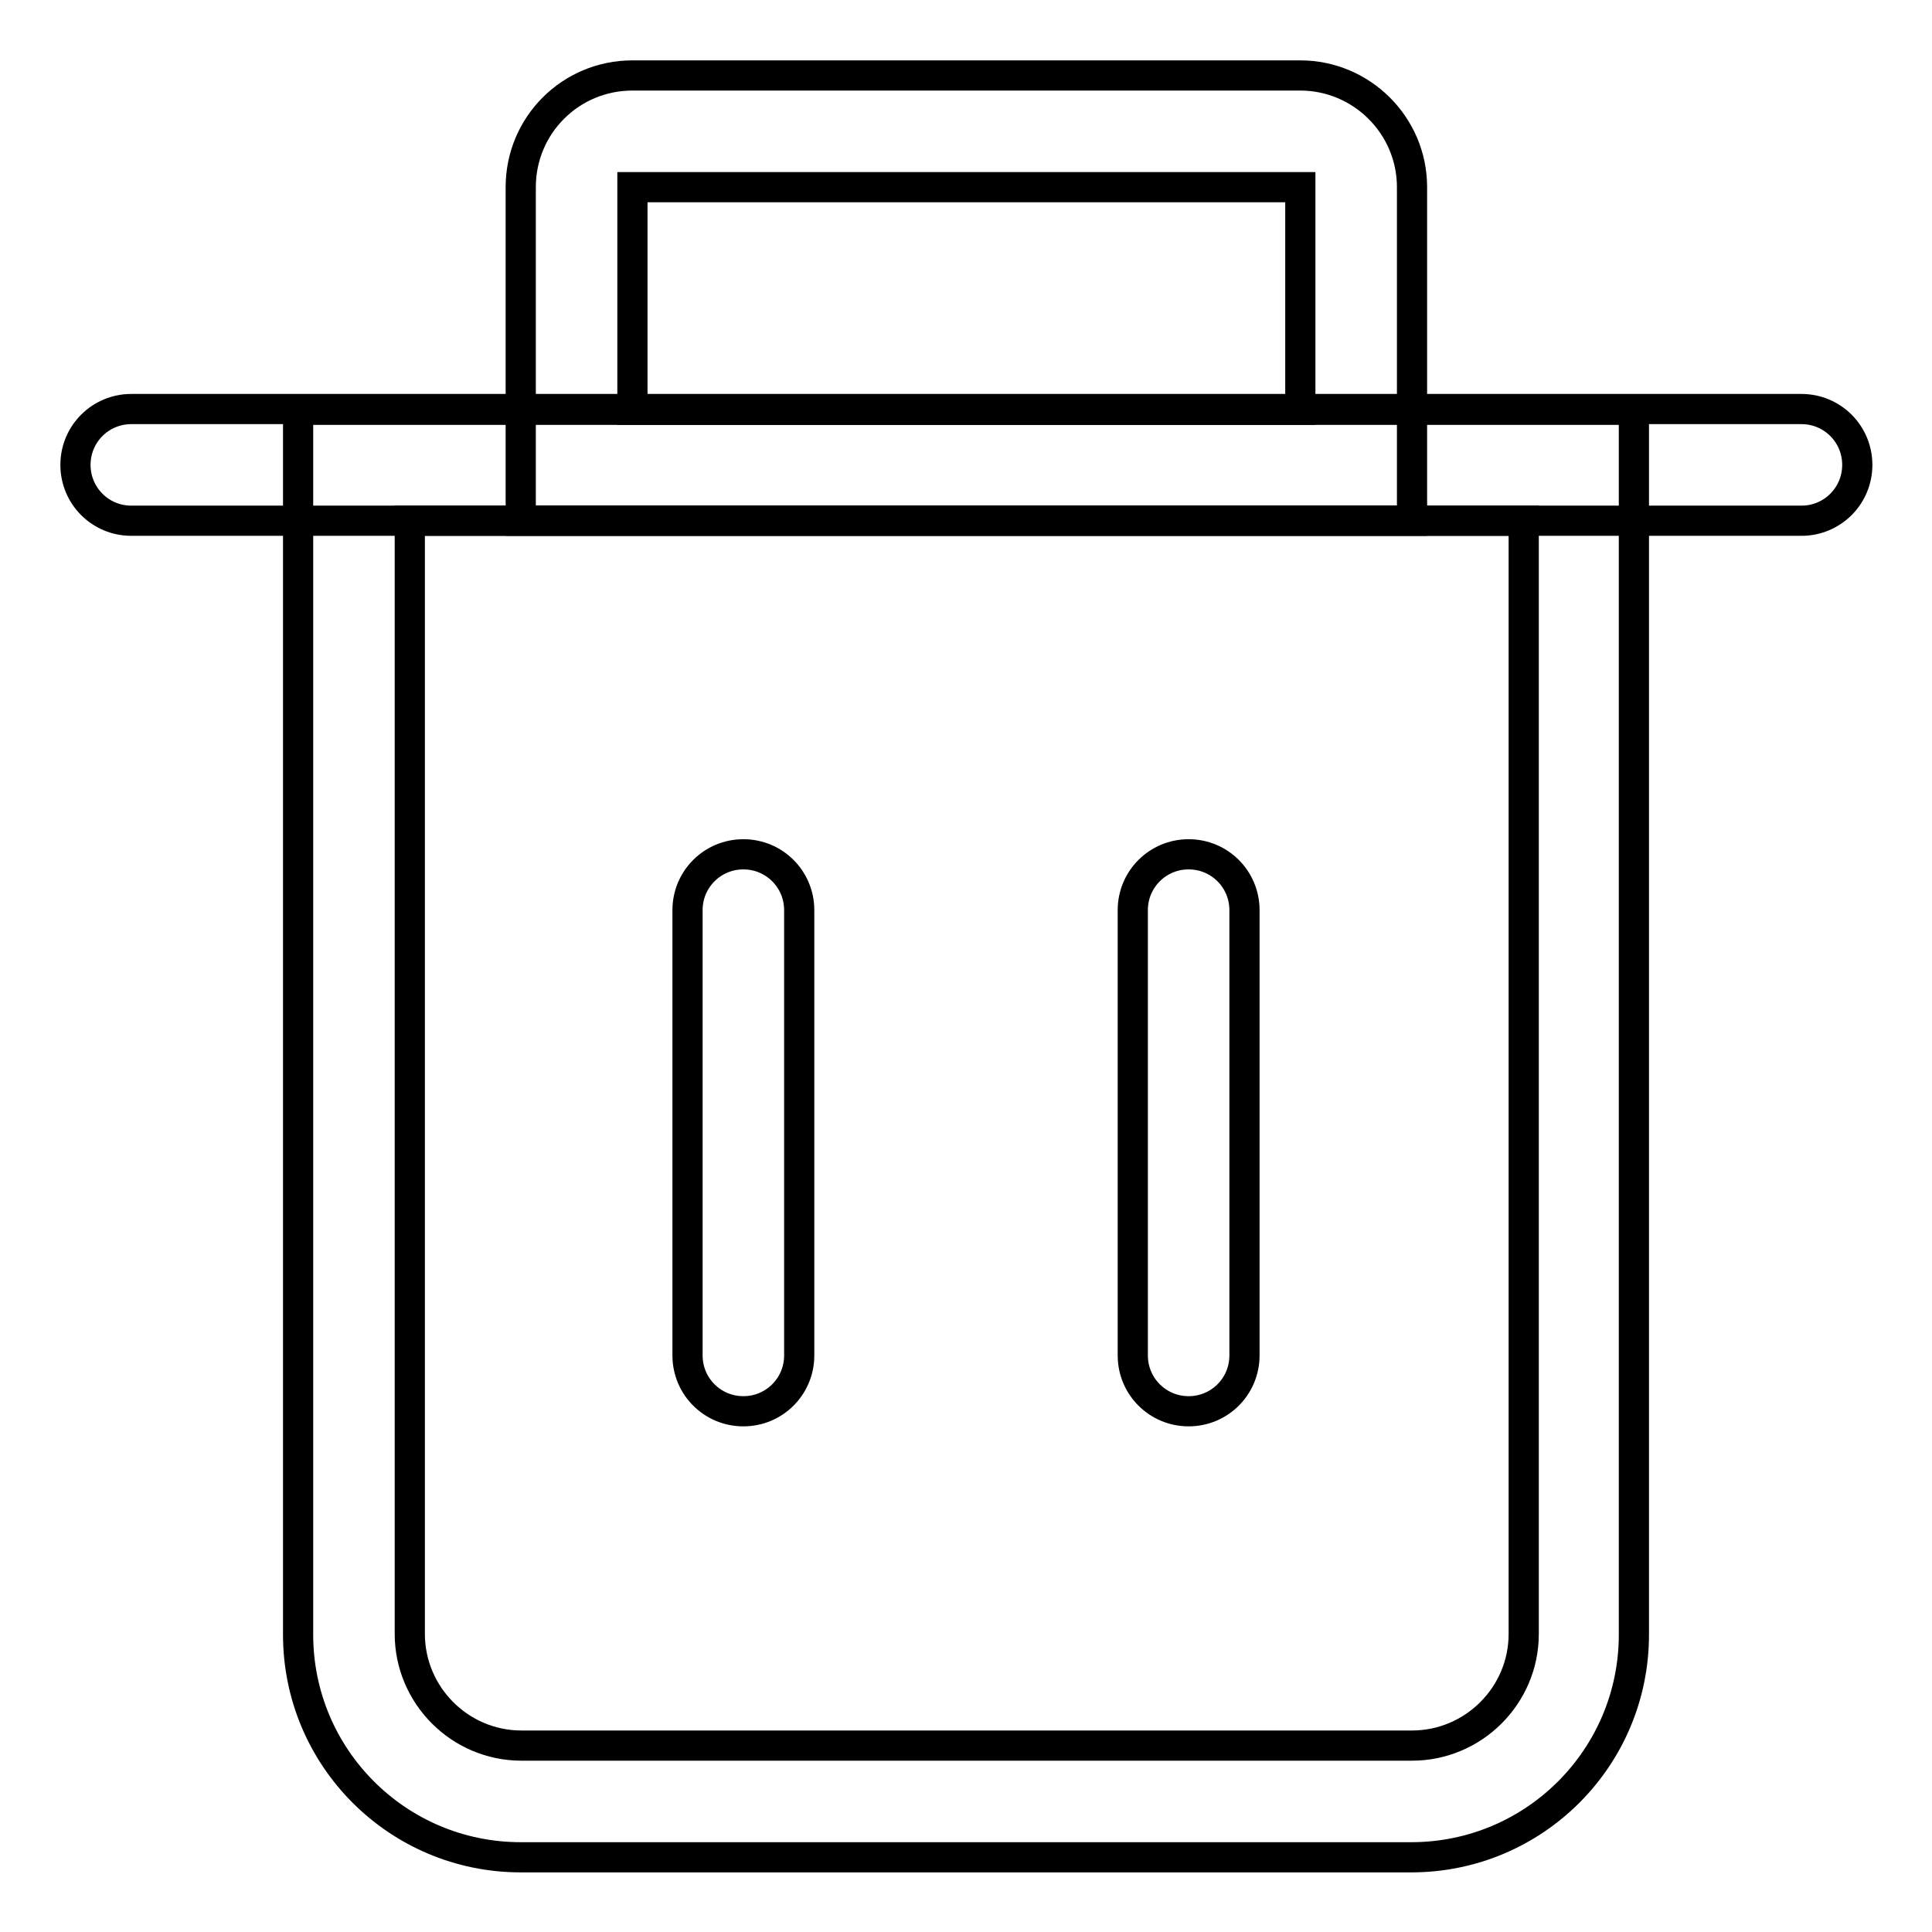 <?xml version="1.0" encoding="utf-8"?>
<!-- Svg Vector Icons : http://www.onlinewebfonts.com/icon -->
<!DOCTYPE svg PUBLIC "-//W3C//DTD SVG 1.1//EN" "http://www.w3.org/Graphics/SVG/1.1/DTD/svg11.dtd">
<svg version="1.1" xmlns="http://www.w3.org/2000/svg" xmlns:xlink="http://www.w3.org/1999/xlink" x="0px" y="0px" viewBox="0 0 256 256" enable-background="new 0 0 256 256" xml:space="preserve">
<g> <path stroke-width="4" fill-opacity="0" stroke="#000000"  d="M54.3,69v147.5c0,8.1,6.6,14.8,14.8,14.8h118c8.1,0,14.8-6.6,14.8-14.8V69H54.3z M39.5,54.3h177v162.3 c0,16.3-13.2,29.5-29.5,29.5H69c-16.3,0-29.5-13.2-29.5-29.5V54.3z"/> <path stroke-width="4" fill-opacity="0" stroke="#000000"  d="M83.8,54.3h88.5V24.8H83.8V54.3z M83.8,10h88.5c8.1,0,14.8,6.6,14.8,14.8V69H69V24.8 C69,16.6,75.6,10,83.8,10z"/> <path stroke-width="4" fill-opacity="0" stroke="#000000"  d="M17.4,69c-4.1,0-7.4-3.3-7.4-7.4s3.3-7.4,7.4-7.4h221.3c4.1,0,7.4,3.3,7.4,7.4s-3.3,7.4-7.4,7.4H17.4z  M91.1,120.6c0-4.1,3.3-7.4,7.4-7.4s7.4,3.3,7.4,7.4v59c0,4.1-3.3,7.4-7.4,7.4s-7.4-3.3-7.4-7.4V120.6z M150.1,120.6 c0-4.1,3.3-7.4,7.4-7.4s7.4,3.3,7.4,7.4v59c0,4.1-3.3,7.4-7.4,7.4s-7.4-3.3-7.4-7.4V120.6z"/></g>
</svg>